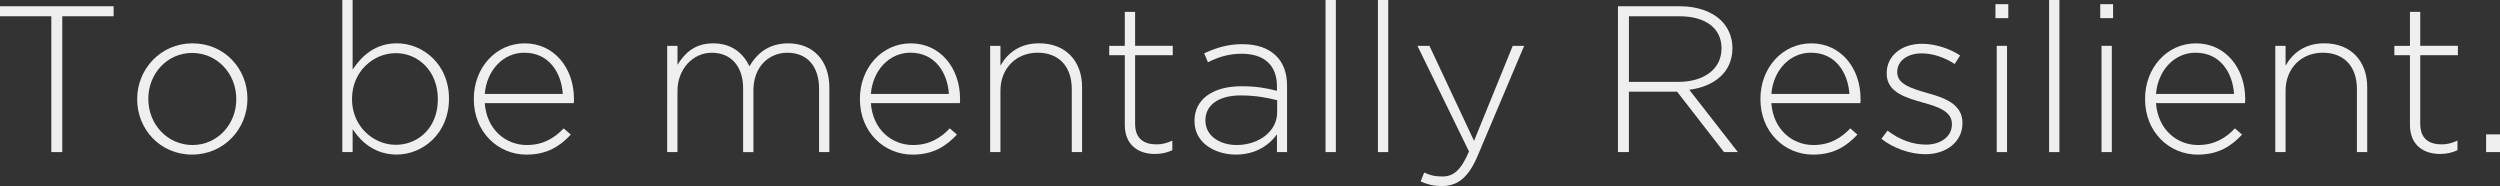 <?xml version="1.0" encoding="UTF-8"?>
<svg id="_レイヤー_2" data-name="レイヤー_2" xmlns="http://www.w3.org/2000/svg" width="851.97" height="63.4" viewBox="0 0 851.97 63.4">
  <rect x="0" y="0" width="851.97" height="63.4" fill="#333333" stroke="none"/>
  <defs>
    <style>
      .cls-1 {
        fill: #efefef;
      }
    </style>
  </defs>
  <g id="_レイヤー_1-2" data-name="レイヤー_1">
    <g>
      <path class="cls-1" d="M17.49,5.54H0v-3.41h38.72v3.41h-17.5v46.29h-3.73V5.54Z"/>
      <path class="cls-1" d="M46.75,33.87v-.14c0-10.15,7.96-18.96,18.86-18.96s18.71,8.66,18.71,18.81v.14c0,10.15-7.96,18.96-18.86,18.96s-18.71-8.66-18.71-18.81ZM80.52,33.87v-.14c0-8.73-6.6-15.69-15.06-15.69s-14.91,7.03-14.91,15.55v.14c0,8.73,6.6,15.69,15.06,15.69s14.91-7.03,14.91-15.55Z"/>
      <path class="cls-1" d="M120.17,44.02v7.81h-3.51V0h3.51v23.71c3.15-4.76,7.82-8.95,15.06-8.95,8.82,0,17.78,7.03,17.78,18.81v.14c0,11.79-8.96,18.96-17.78,18.96-7.31,0-12.05-4.12-15.06-8.66ZM149.21,33.87v-.14c0-9.51-6.67-15.62-14.34-15.62s-14.91,6.32-14.91,15.55v.14c0,9.3,7.31,15.55,14.91,15.55s14.34-5.75,14.34-15.48Z"/>
      <path class="cls-1" d="M161.47,33.8v-.14c0-10.51,7.46-18.89,17.35-18.89s16.78,8.24,16.78,18.96c0,.64,0,.85-.07,1.42h-30.33c.65,9.02,7.17,14.27,14.34,14.27,5.66,0,9.54-2.48,12.55-5.68l2.44,2.13c-3.73,3.98-8.1,6.82-15.13,6.82-9.61,0-17.93-7.6-17.93-18.89ZM191.8,32.02c-.5-7.31-4.73-14.06-13.12-14.06-7.24,0-12.83,6.04-13.48,14.06h26.6Z"/>
      <path class="cls-1" d="M227.37,15.62h3.51v6.46c2.37-3.76,5.66-7.31,12.19-7.31s10.33,3.62,12.33,7.81c2.37-4.05,6.31-7.81,13.19-7.81,8.68,0,14.05,6.03,14.05,15.12v21.94h-3.51v-21.51c0-7.81-4.09-12.35-10.83-12.35-6.17,0-11.54,4.69-11.54,12.78v21.09h-3.51v-21.73c0-7.53-4.16-12.14-10.68-12.14s-11.69,5.68-11.69,12.99v20.87h-3.51V15.62Z"/>
      <path class="cls-1" d="M293.05,33.8v-.14c0-10.51,7.46-18.89,17.35-18.89s16.78,8.24,16.78,18.96c0,.64,0,.85-.07,1.42h-30.33c.65,9.02,7.17,14.27,14.34,14.27,5.66,0,9.54-2.48,12.55-5.68l2.44,2.13c-3.73,3.98-8.1,6.82-15.13,6.82-9.61,0-17.93-7.6-17.93-18.89ZM323.38,32.02c-.5-7.31-4.73-14.06-13.12-14.06-7.24,0-12.83,6.04-13.48,14.06h26.6Z"/>
      <path class="cls-1" d="M337.43,15.62h3.51v6.74c2.44-4.26,6.52-7.6,13.19-7.6,9.25,0,14.63,6.25,14.63,14.91v22.15h-3.51v-21.51c0-7.46-4.23-12.35-11.62-12.35s-12.69,5.4-12.69,12.92v20.94h-3.51V15.62Z"/>
      <path class="cls-1" d="M383.32,42.53v-23.71h-5.31v-3.19h5.31V4.05h3.51v11.57h12.83v3.19h-12.83v23.36c0,5.18,3.08,7.03,7.31,7.03,1.79,0,3.3-.35,5.38-1.28v3.27c-1.86.85-3.66,1.28-5.95,1.28-5.66,0-10.25-3.05-10.25-9.94Z"/>
      <path class="cls-1" d="M407.06,41.32v-.14c0-7.53,6.52-11.79,15.99-11.79,5.09,0,8.6.64,12.12,1.56v-1.56c0-7.31-4.52-11.08-12.05-11.08-4.45,0-8.1,1.21-11.47,2.91l-1.29-3.05c4.02-1.85,7.96-3.12,12.98-3.12s8.89,1.35,11.54,3.98c2.44,2.41,3.73,5.75,3.73,10.22v22.58h-3.44v-6.04c-2.51,3.48-7.03,6.89-13.98,6.89s-14.12-3.83-14.12-11.36ZM435.24,38.27v-4.12c-3.08-.78-7.17-1.63-12.4-1.63-7.74,0-12.05,3.41-12.05,8.45v.14c0,5.25,5.02,8.31,10.61,8.31,7.46,0,13.84-4.54,13.84-11.15Z"/>
      <path class="cls-1" d="M451.73,0h3.51v51.83h-3.51V0Z"/>
      <path class="cls-1" d="M469.58,0h3.51v51.83h-3.51V0Z"/>
      <path class="cls-1" d="M515.54,15.62h3.87l-15.85,37.49c-3.23,7.6-6.95,10.29-12.19,10.29-2.8,0-4.8-.5-7.24-1.56l1.22-3.05c1.94.92,3.51,1.35,6.24,1.35,3.8,0,6.31-2.2,9.03-8.52l-17.57-36h4.09l15.2,32.38,13.19-32.38Z"/>
      <path class="cls-1" d="M551.39,2.13h21.08c6.17,0,11.11,1.92,14.12,4.9,2.37,2.34,3.8,5.68,3.8,9.23v.14c0,8.31-6.24,13.06-14.7,14.2l16.56,21.23h-4.73l-15.99-20.59h-16.42v20.59h-3.73V2.13ZM572.04,27.9c8.39,0,14.63-4.19,14.63-11.36v-.14c0-6.67-5.31-10.86-14.41-10.86h-17.14v22.36h16.92Z"/>
      <path class="cls-1" d="M599.93,33.8v-.14c0-10.51,7.46-18.89,17.35-18.89s16.78,8.24,16.78,18.96c0,.64,0,.85-.07,1.42h-30.33c.65,9.02,7.17,14.27,14.34,14.27,5.66,0,9.54-2.48,12.55-5.68l2.44,2.13c-3.73,3.98-8.1,6.82-15.13,6.82-9.61,0-17.93-7.6-17.93-18.89ZM630.26,32.02c-.5-7.31-4.73-14.06-13.12-14.06-7.24,0-12.83,6.04-13.48,14.06h26.6Z"/>
      <path class="cls-1" d="M641.17,47.29l2.08-2.77c4.02,3.05,8.46,4.76,13.12,4.76,4.95,0,8.82-2.7,8.82-6.89v-.14c0-4.26-4.59-5.82-9.68-7.24-5.95-1.7-12.55-3.48-12.55-9.94v-.14c0-5.82,4.95-10.01,12.05-10.01,4.37,0,9.32,1.56,12.98,3.98l-1.86,2.91c-3.37-2.2-7.38-3.62-11.26-3.62-5.02,0-8.32,2.7-8.32,6.32v.14c0,4.05,4.95,5.54,10.18,7.03,5.88,1.63,12.05,3.76,12.05,10.15v.14c0,6.46-5.59,10.58-12.62,10.58-5.31,0-11.11-2.13-14.99-5.25Z"/>
      <path class="cls-1" d="M680.03,1.42h4.37v4.76h-4.37V1.42ZM680.46,15.62h3.51v36.21h-3.51V15.62Z"/>
      <path class="cls-1" d="M698.31,0h3.51v51.83h-3.51V0Z"/>
      <path class="cls-1" d="M715.74,1.42h4.37v4.76h-4.37V1.42ZM716.17,15.62h3.51v36.21h-3.51V15.62Z"/>
      <path class="cls-1" d="M731.01,33.8v-.14c0-10.51,7.46-18.89,17.35-18.89s16.78,8.24,16.78,18.96c0,.64,0,.85-.07,1.42h-30.33c.65,9.02,7.17,14.27,14.34,14.27,5.66,0,9.54-2.48,12.55-5.68l2.44,2.13c-3.73,3.98-8.1,6.82-15.13,6.82-9.61,0-17.93-7.6-17.93-18.89ZM761.34,32.02c-.5-7.31-4.73-14.06-13.12-14.06-7.24,0-12.83,6.04-13.48,14.06h26.6Z"/>
      <path class="cls-1" d="M775.39,15.62h3.51v6.74c2.44-4.26,6.52-7.6,13.19-7.6,9.25,0,14.63,6.25,14.63,14.91v22.15h-3.51v-21.51c0-7.46-4.23-12.35-11.62-12.35s-12.69,5.4-12.69,12.92v20.94h-3.51V15.62Z"/>
      <path class="cls-1" d="M821.28,42.53v-23.71h-5.31v-3.19h5.31V4.05h3.51v11.57h12.83v3.19h-12.83v23.36c0,5.18,3.08,7.03,7.31,7.03,1.79,0,3.3-.35,5.38-1.28v3.27c-1.86.85-3.66,1.28-5.95,1.28-5.66,0-10.25-3.05-10.25-9.94Z"/>
      <path class="cls-1" d="M847.24,45.79h4.73v6.04h-4.73v-6.04Z"/>
    </g>
  </g>
</svg>